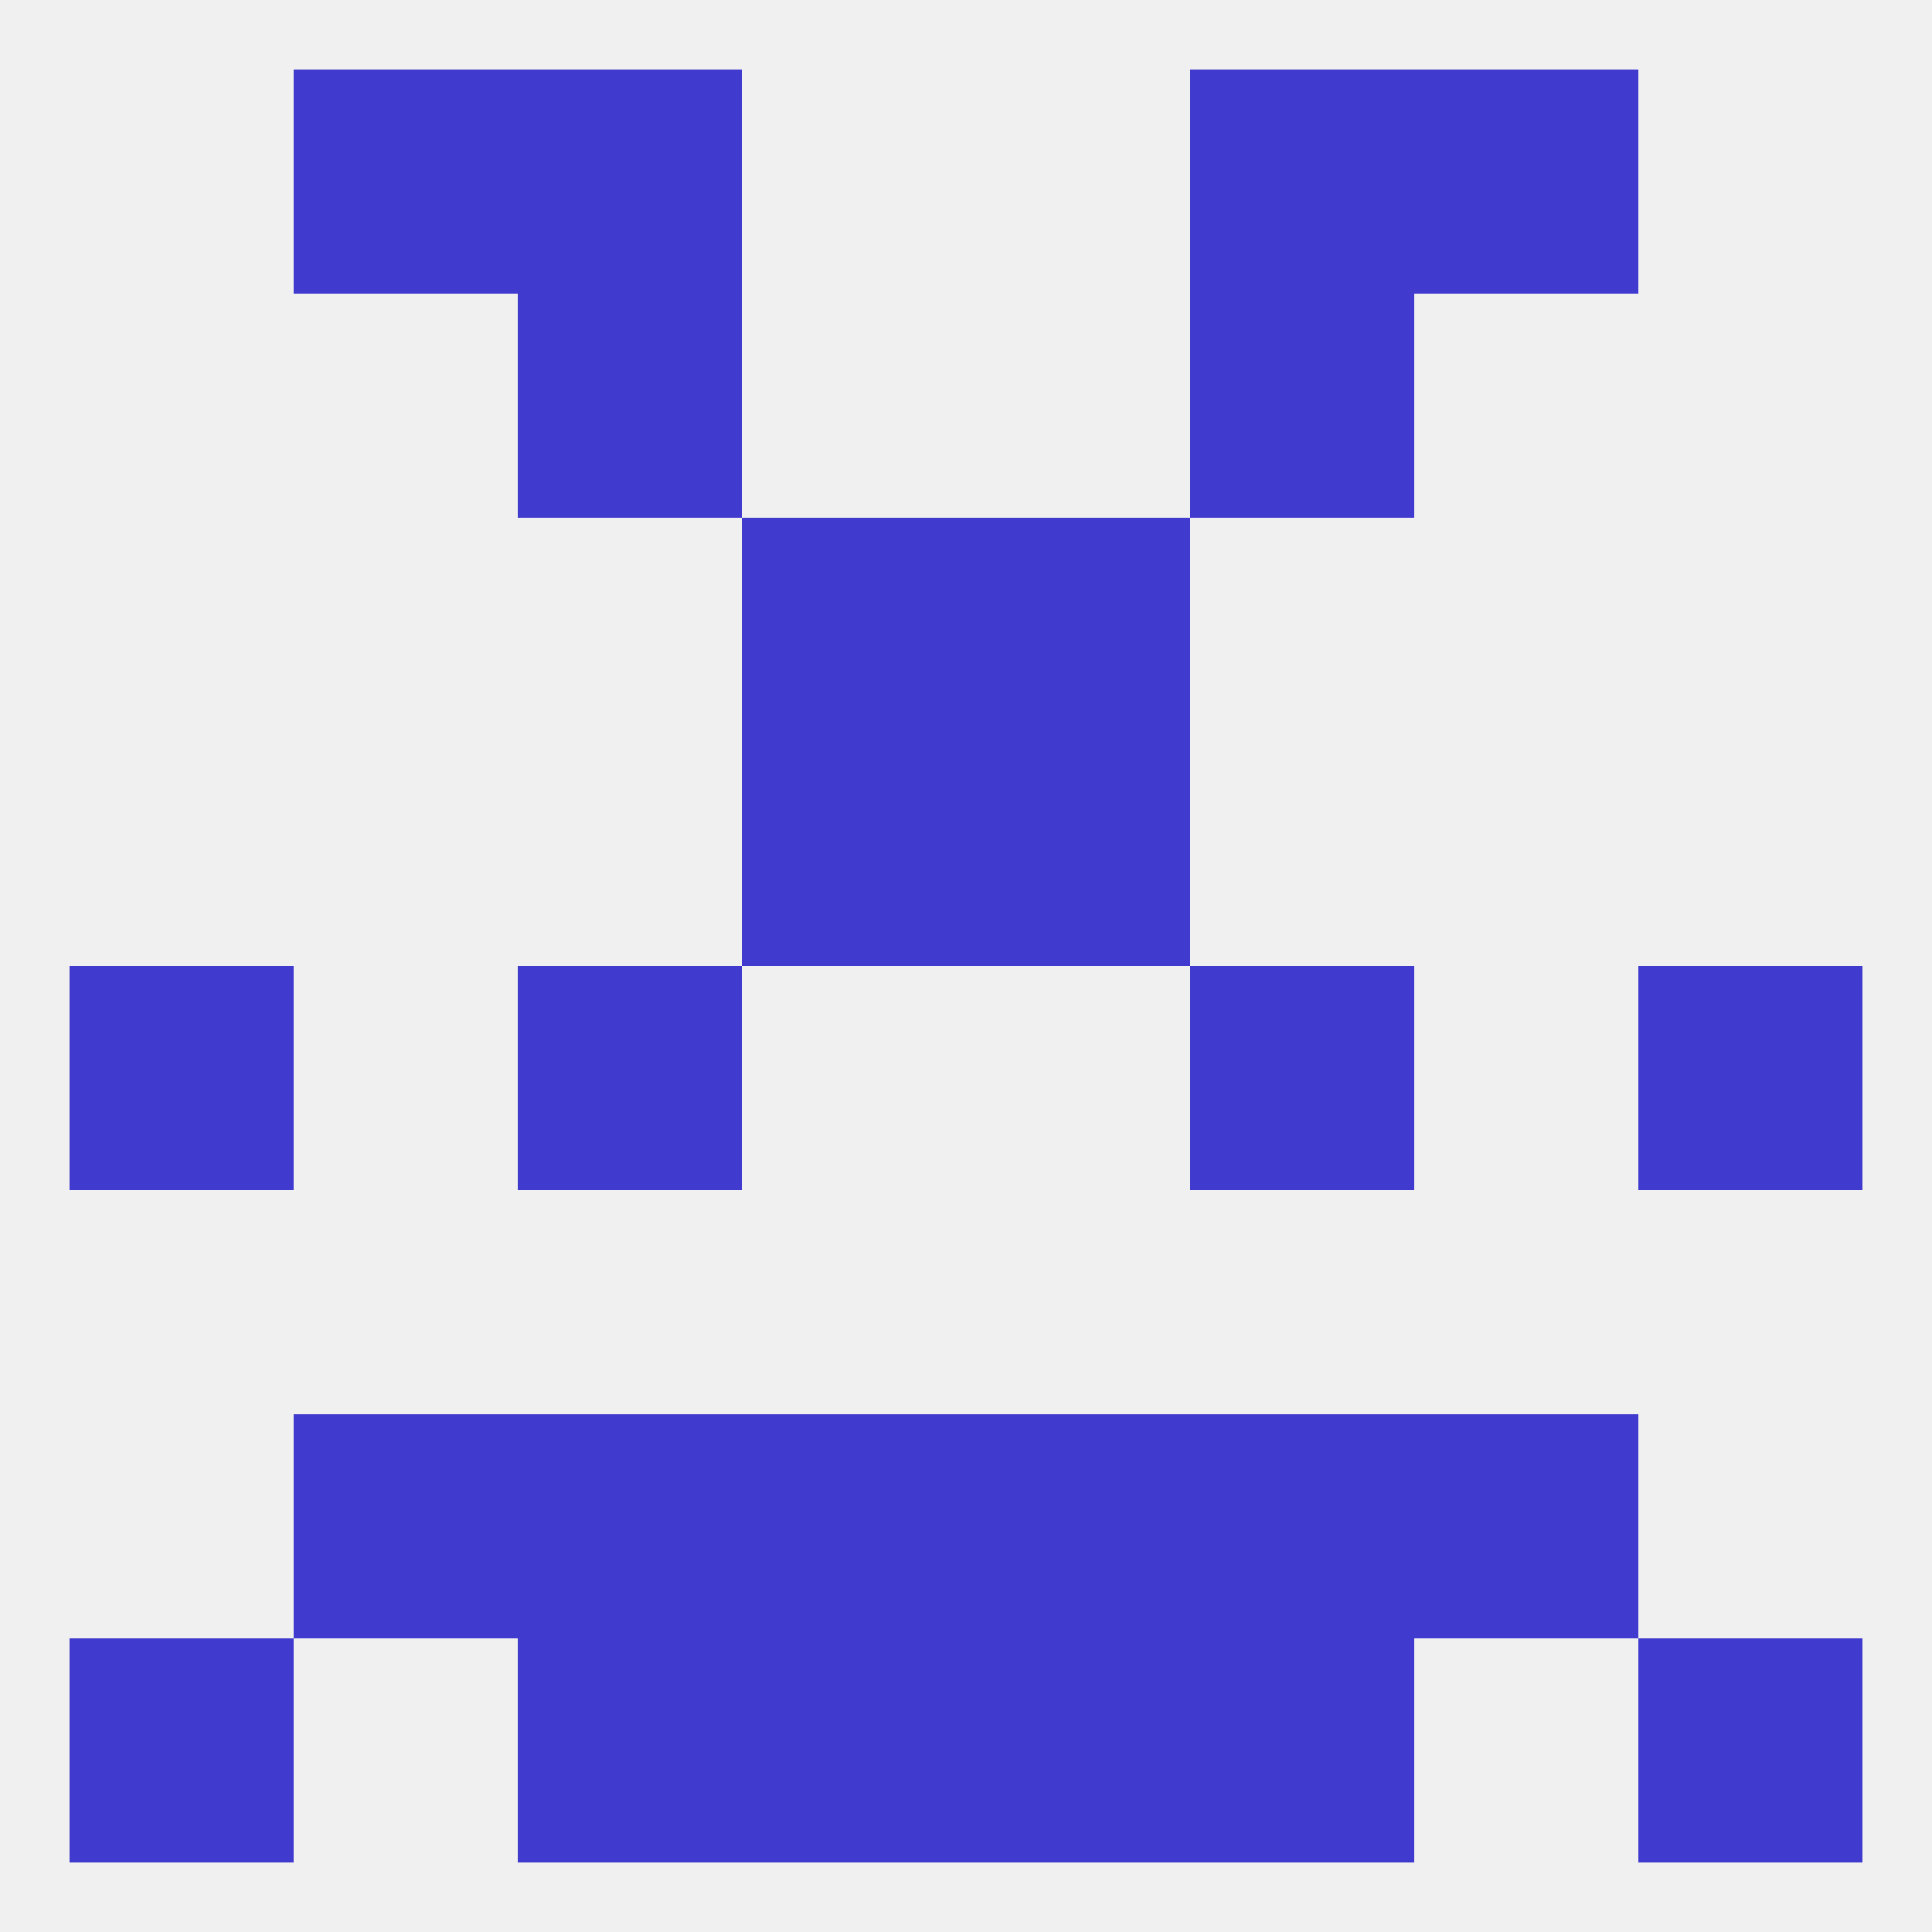 
<!--   <?xml version="1.0"?> -->
<svg version="1.1" baseprofile="full" xmlns="http://www.w3.org/2000/svg" xmlns:xlink="http://www.w3.org/1999/xlink" xmlns:ev="http://www.w3.org/2001/xml-events" width="250" height="250" viewBox="0 0 250 250" >
	<rect width="100%" height="100%" fill="rgba(240,240,240,255)"/>

	<rect x="67" y="9" width="29" height="29" fill="rgba(64,59,206,255)"/>
	<rect x="154" y="9" width="29" height="29" fill="rgba(64,59,206,255)"/>
	<rect x="38" y="9" width="29" height="29" fill="rgba(64,59,206,255)"/>
	<rect x="183" y="9" width="29" height="29" fill="rgba(64,59,206,255)"/>
	<rect x="125" y="212" width="29" height="29" fill="rgba(64,59,206,255)"/>
	<rect x="67" y="212" width="29" height="29" fill="rgba(64,59,206,255)"/>
	<rect x="154" y="212" width="29" height="29" fill="rgba(64,59,206,255)"/>
	<rect x="9" y="212" width="29" height="29" fill="rgba(64,59,206,255)"/>
	<rect x="212" y="212" width="29" height="29" fill="rgba(64,59,206,255)"/>
	<rect x="96" y="212" width="29" height="29" fill="rgba(64,59,206,255)"/>
	<rect x="125" y="183" width="29" height="29" fill="rgba(64,59,206,255)"/>
	<rect x="67" y="183" width="29" height="29" fill="rgba(64,59,206,255)"/>
	<rect x="154" y="183" width="29" height="29" fill="rgba(64,59,206,255)"/>
	<rect x="38" y="183" width="29" height="29" fill="rgba(64,59,206,255)"/>
	<rect x="183" y="183" width="29" height="29" fill="rgba(64,59,206,255)"/>
	<rect x="96" y="183" width="29" height="29" fill="rgba(64,59,206,255)"/>
	<rect x="9" y="125" width="29" height="29" fill="rgba(64,59,206,255)"/>
	<rect x="212" y="125" width="29" height="29" fill="rgba(64,59,206,255)"/>
	<rect x="67" y="125" width="29" height="29" fill="rgba(64,59,206,255)"/>
	<rect x="154" y="125" width="29" height="29" fill="rgba(64,59,206,255)"/>
	<rect x="125" y="96" width="29" height="29" fill="rgba(64,59,206,255)"/>
	<rect x="96" y="96" width="29" height="29" fill="rgba(64,59,206,255)"/>
	<rect x="96" y="67" width="29" height="29" fill="rgba(64,59,206,255)"/>
	<rect x="125" y="67" width="29" height="29" fill="rgba(64,59,206,255)"/>
	<rect x="67" y="38" width="29" height="29" fill="rgba(64,59,206,255)"/>
	<rect x="154" y="38" width="29" height="29" fill="rgba(64,59,206,255)"/>
</svg>